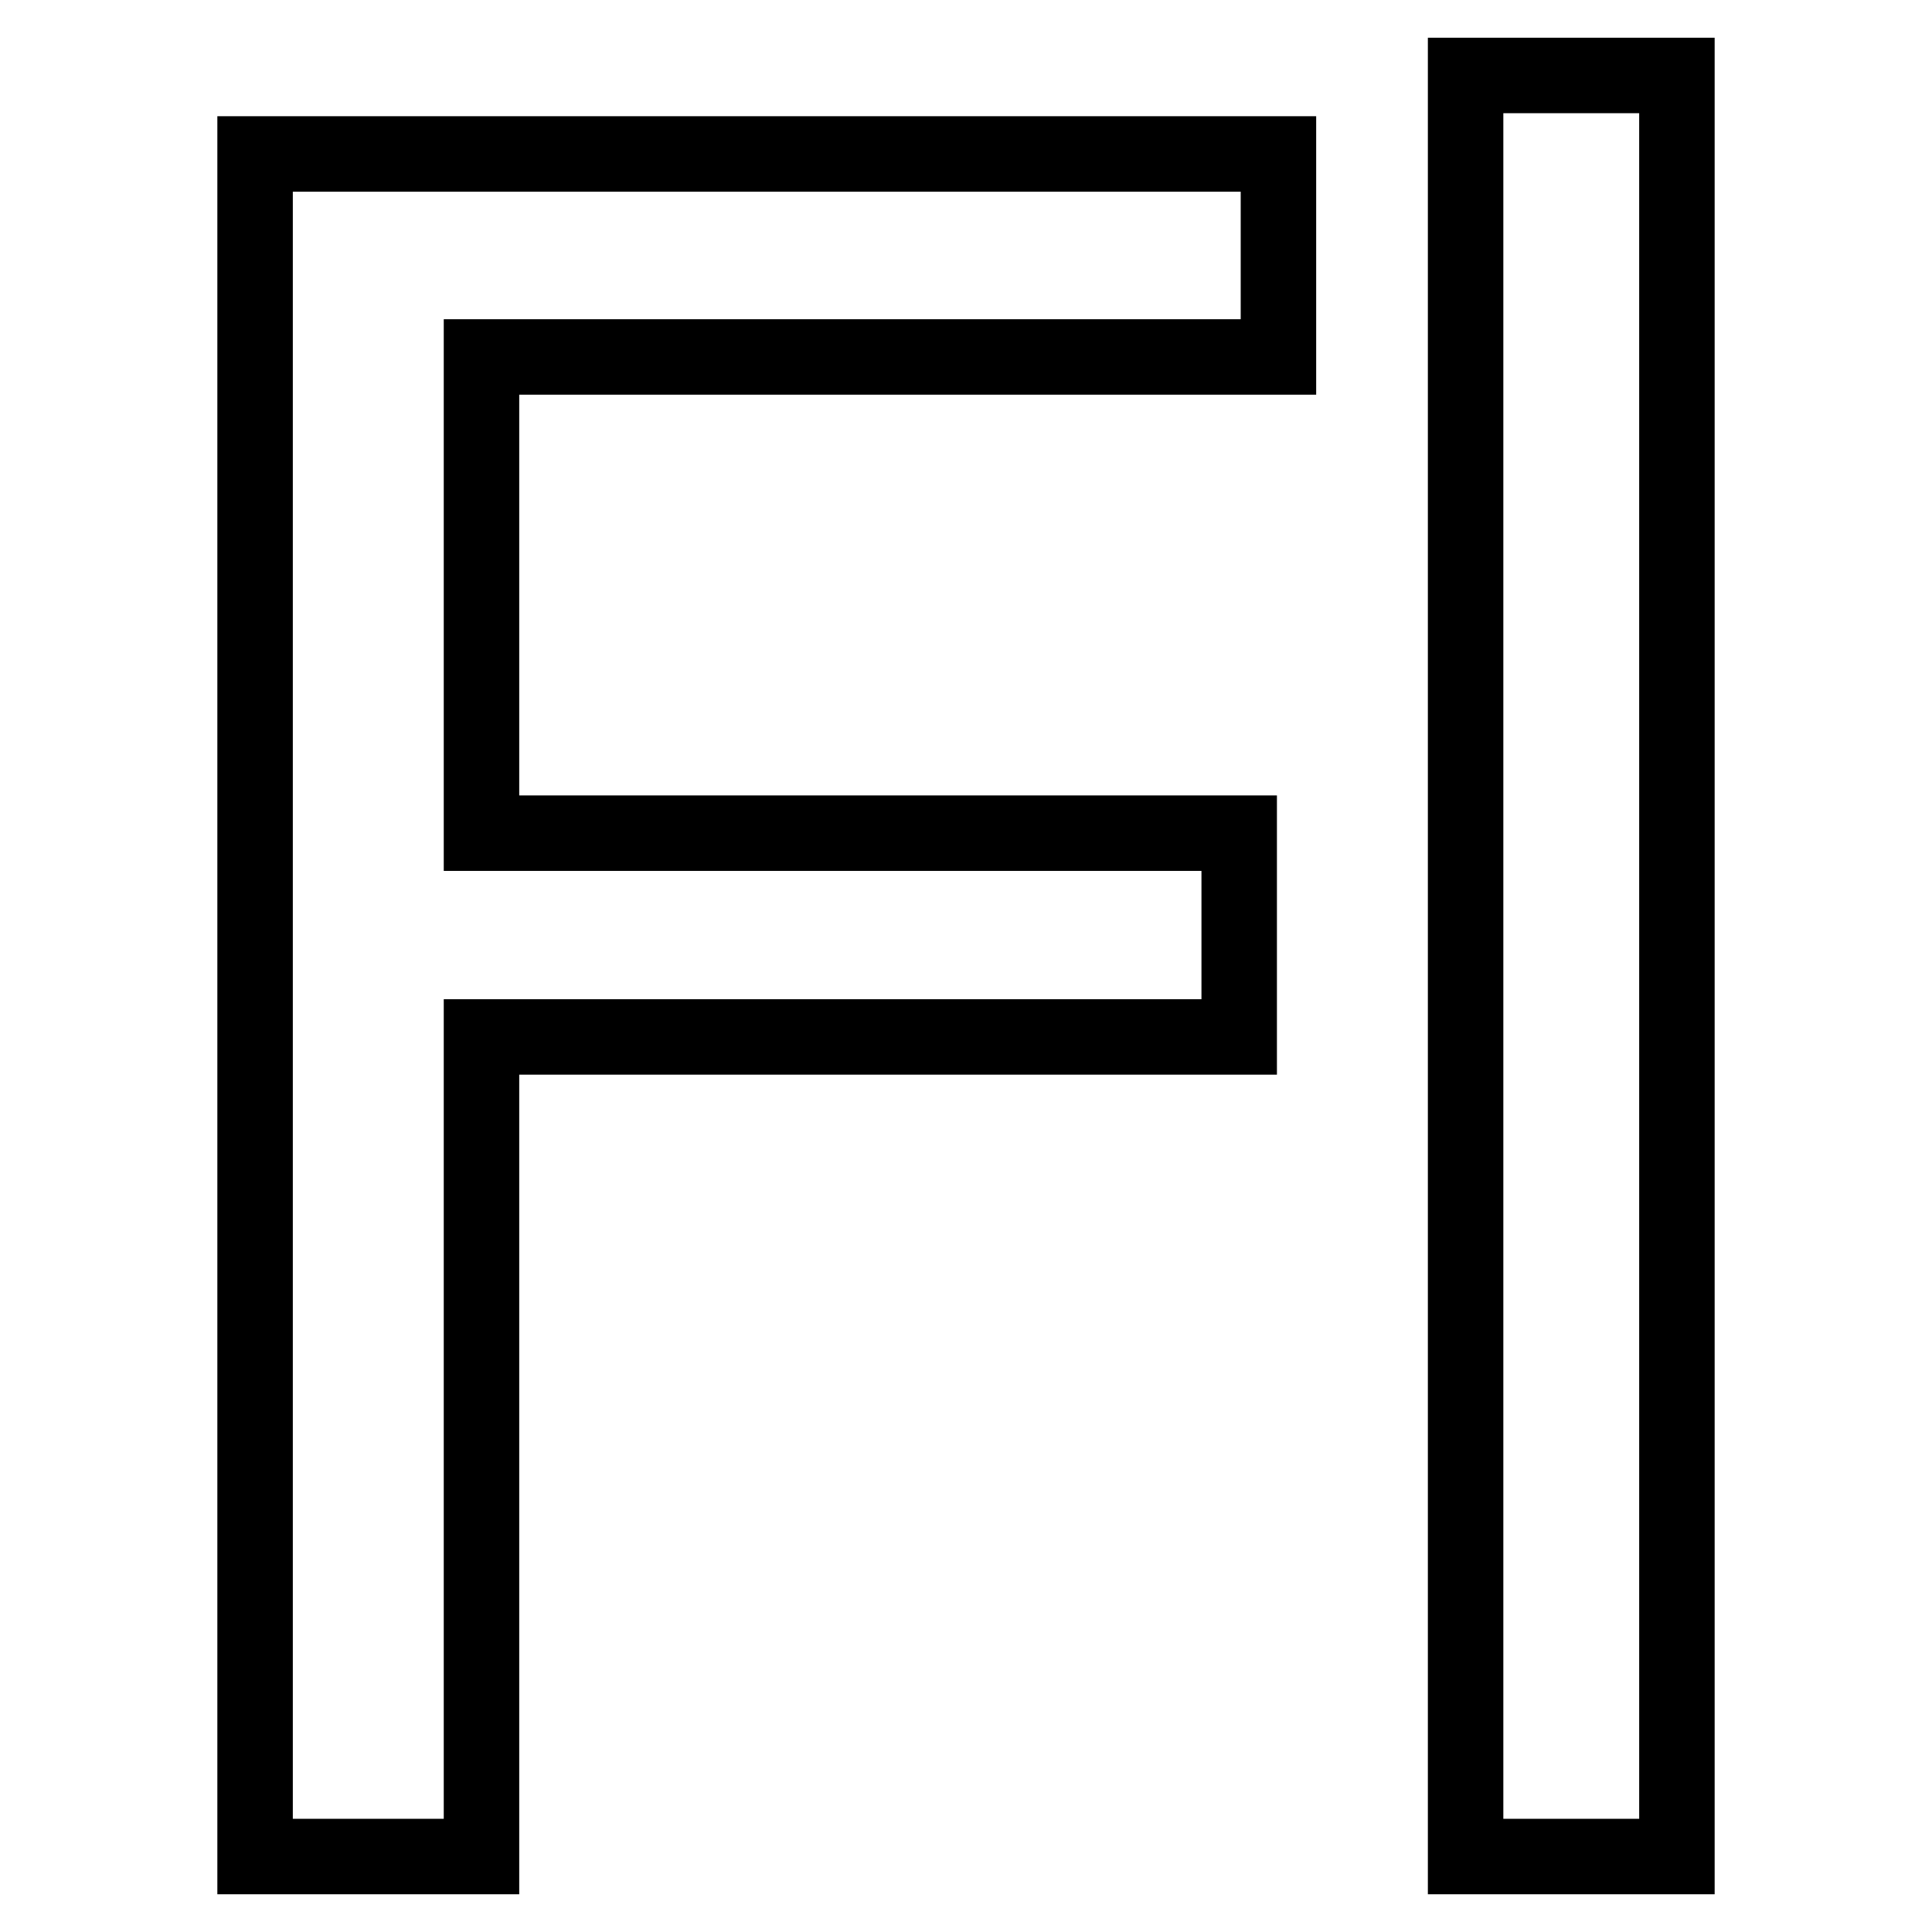 <?xml version="1.0" encoding="utf-8"?>
<!-- Svg Vector Icons : http://www.onlinewebfonts.com/icon -->
<!DOCTYPE svg PUBLIC "-//W3C//DTD SVG 1.1//EN" "http://www.w3.org/Graphics/SVG/1.1/DTD/svg11.dtd">
<svg version="1.1" xmlns="http://www.w3.org/2000/svg" xmlns:xlink="http://www.w3.org/1999/xlink" x="0px" y="0px" viewBox="0 0 256 256" enable-background="new 0 0 256 256" xml:space="preserve">
<g> <g> <path stroke-width="10" fill-opacity="0" stroke="#000000"  d="M194.2,128v118h14h14V128V10h-14h-14V128z"/> <path stroke-width="10" fill-opacity="0" stroke="#000000"  d="M33.8,133.2V246h15h15v-54.3v-54.3H114h50.2v-13.5v-13.5H114H63.8V78.8V47.3h52.8h52.8V33.8V20.4h-67.8  H33.8V133.2z"/> </g></g>
</svg>